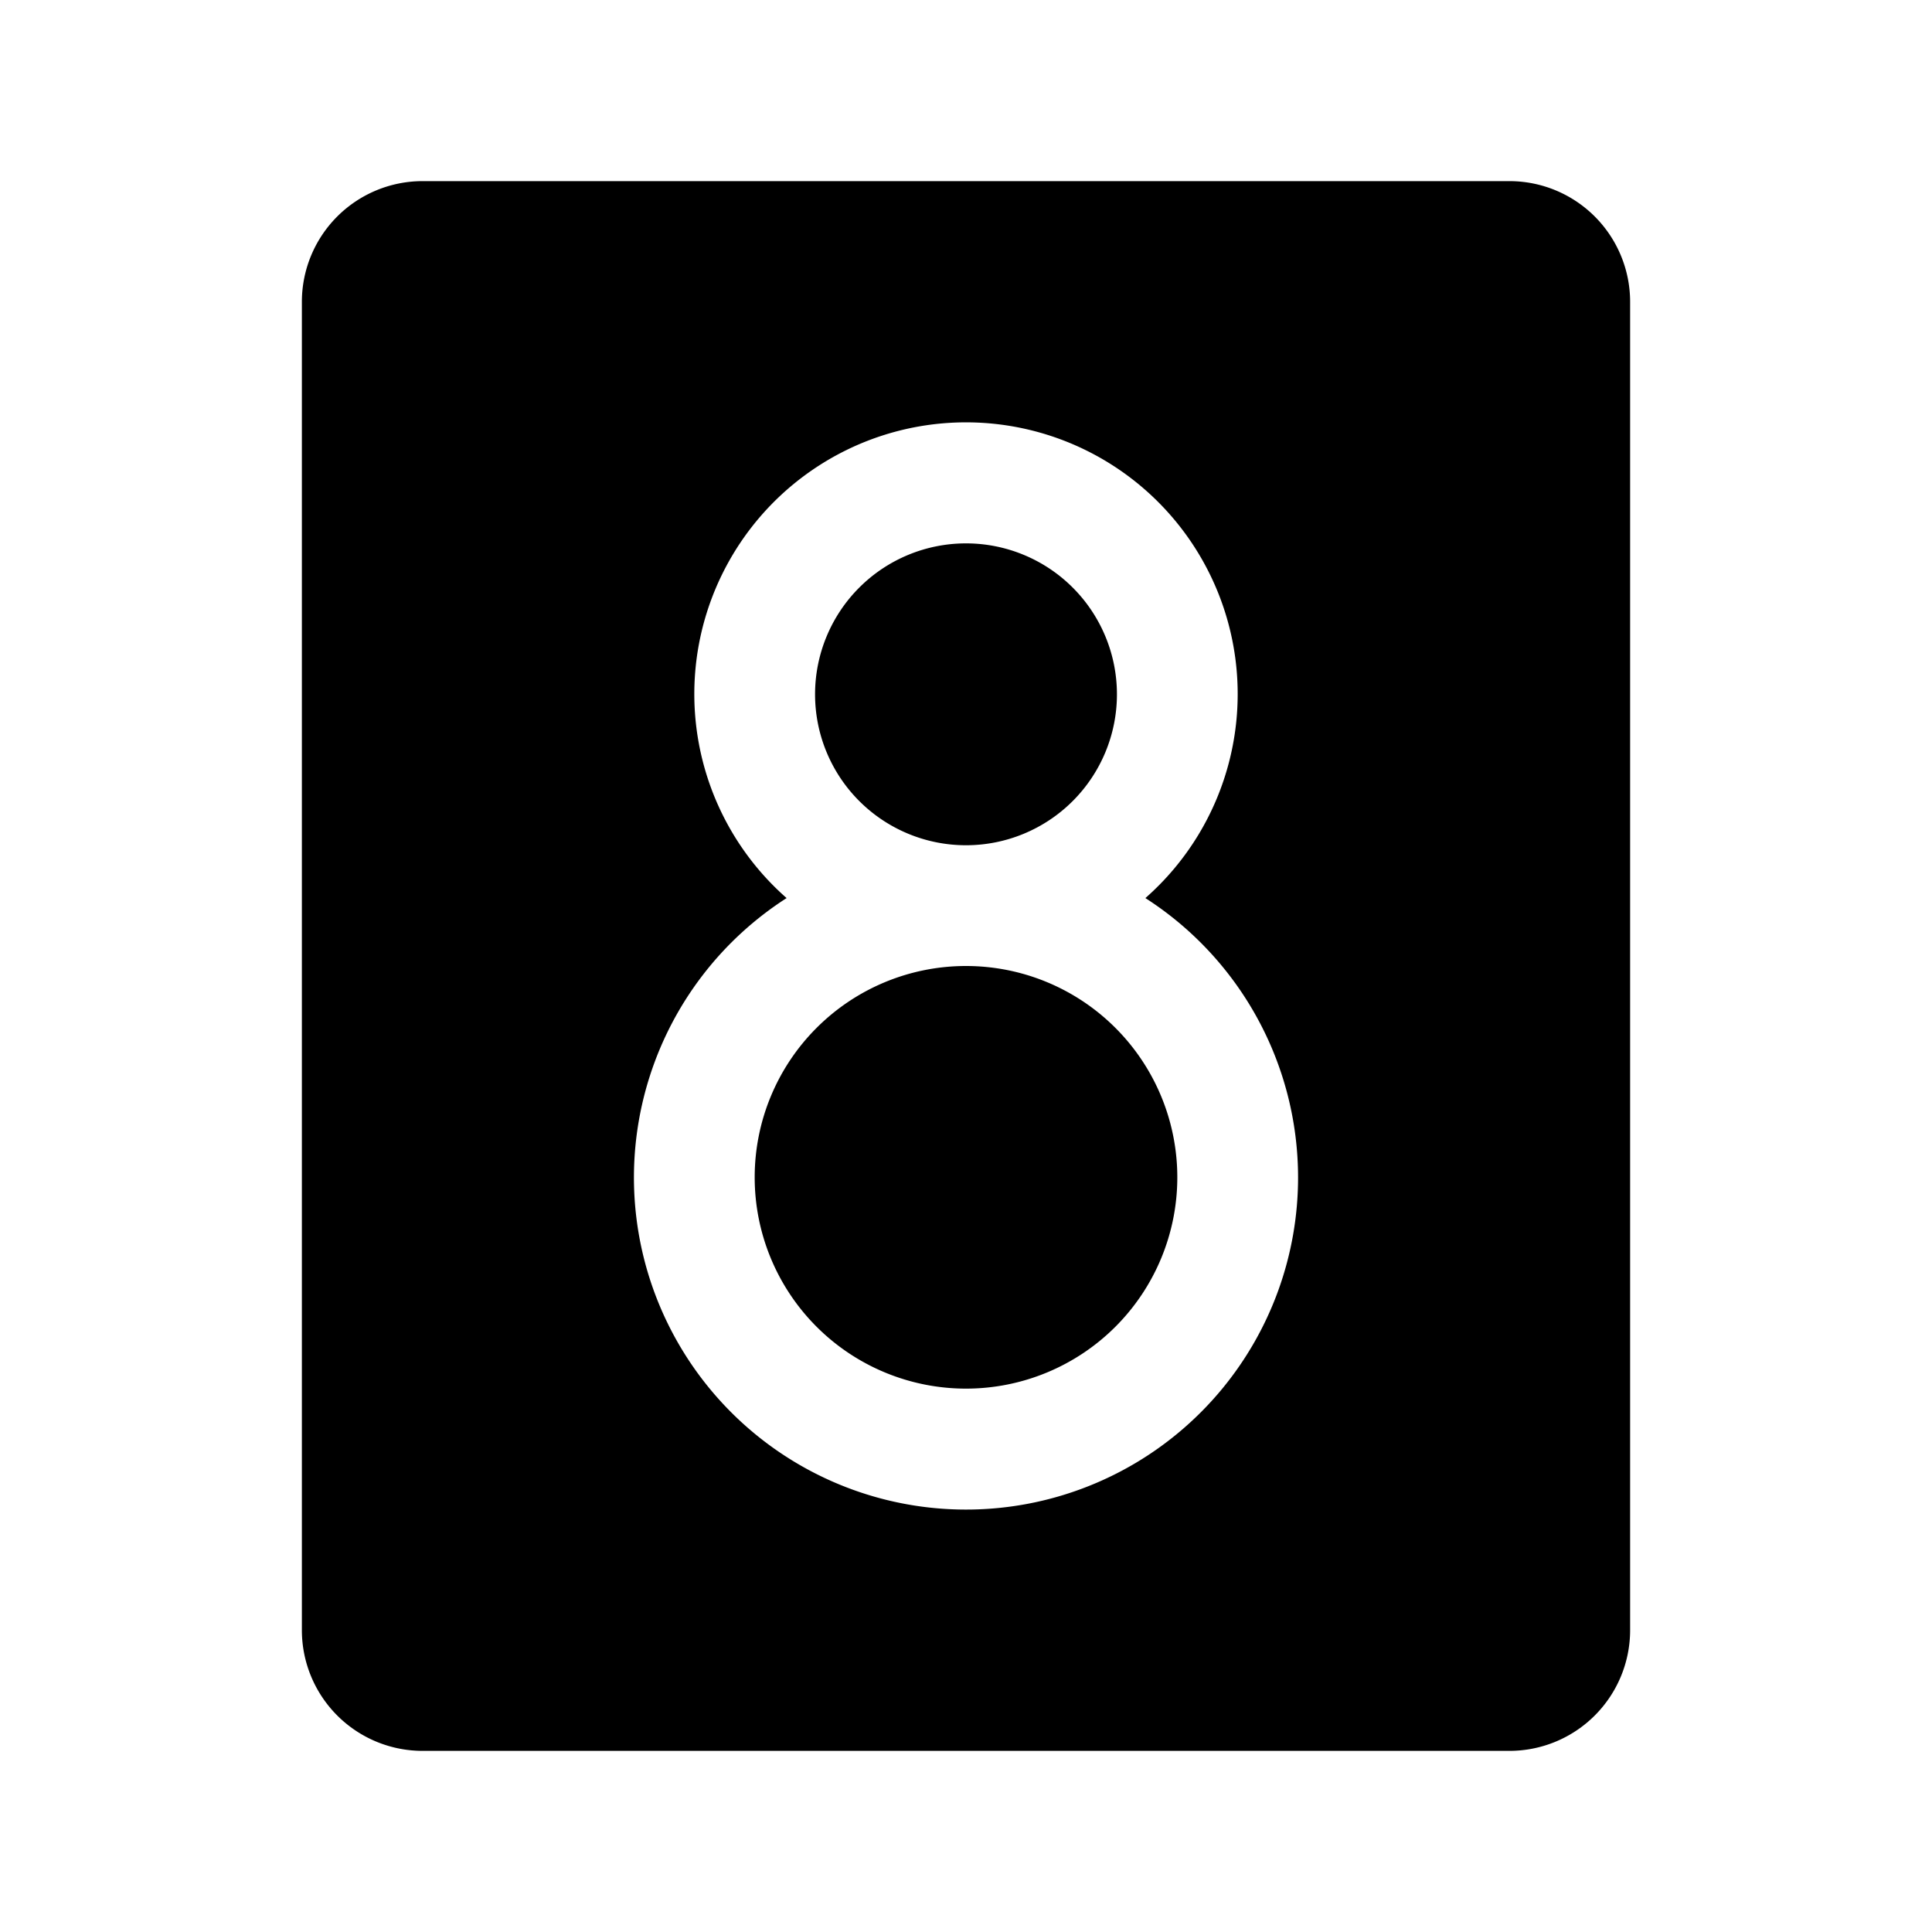 <svg xmlns="http://www.w3.org/2000/svg" viewBox="0 0 256 256"><rect width="256" height="256" fill="none"/><path d="M108,92a20,20,0,1,1,20,20A20,20,0,0,1,108,92Zm20,36a28,28,0,1,0,28,28A28,28,0,0,0,128,128Zm88-88V216a16,16,0,0,1-16,16H56a16,16,0,0,1-16-16V40A16,16,0,0,1,56,24H200A16,16,0,0,1,216,40ZM172,156a44,44,0,0,0-20.23-37,36,36,0,1,0-47.54,0A44,44,0,1,0,172,156Z"/></svg>